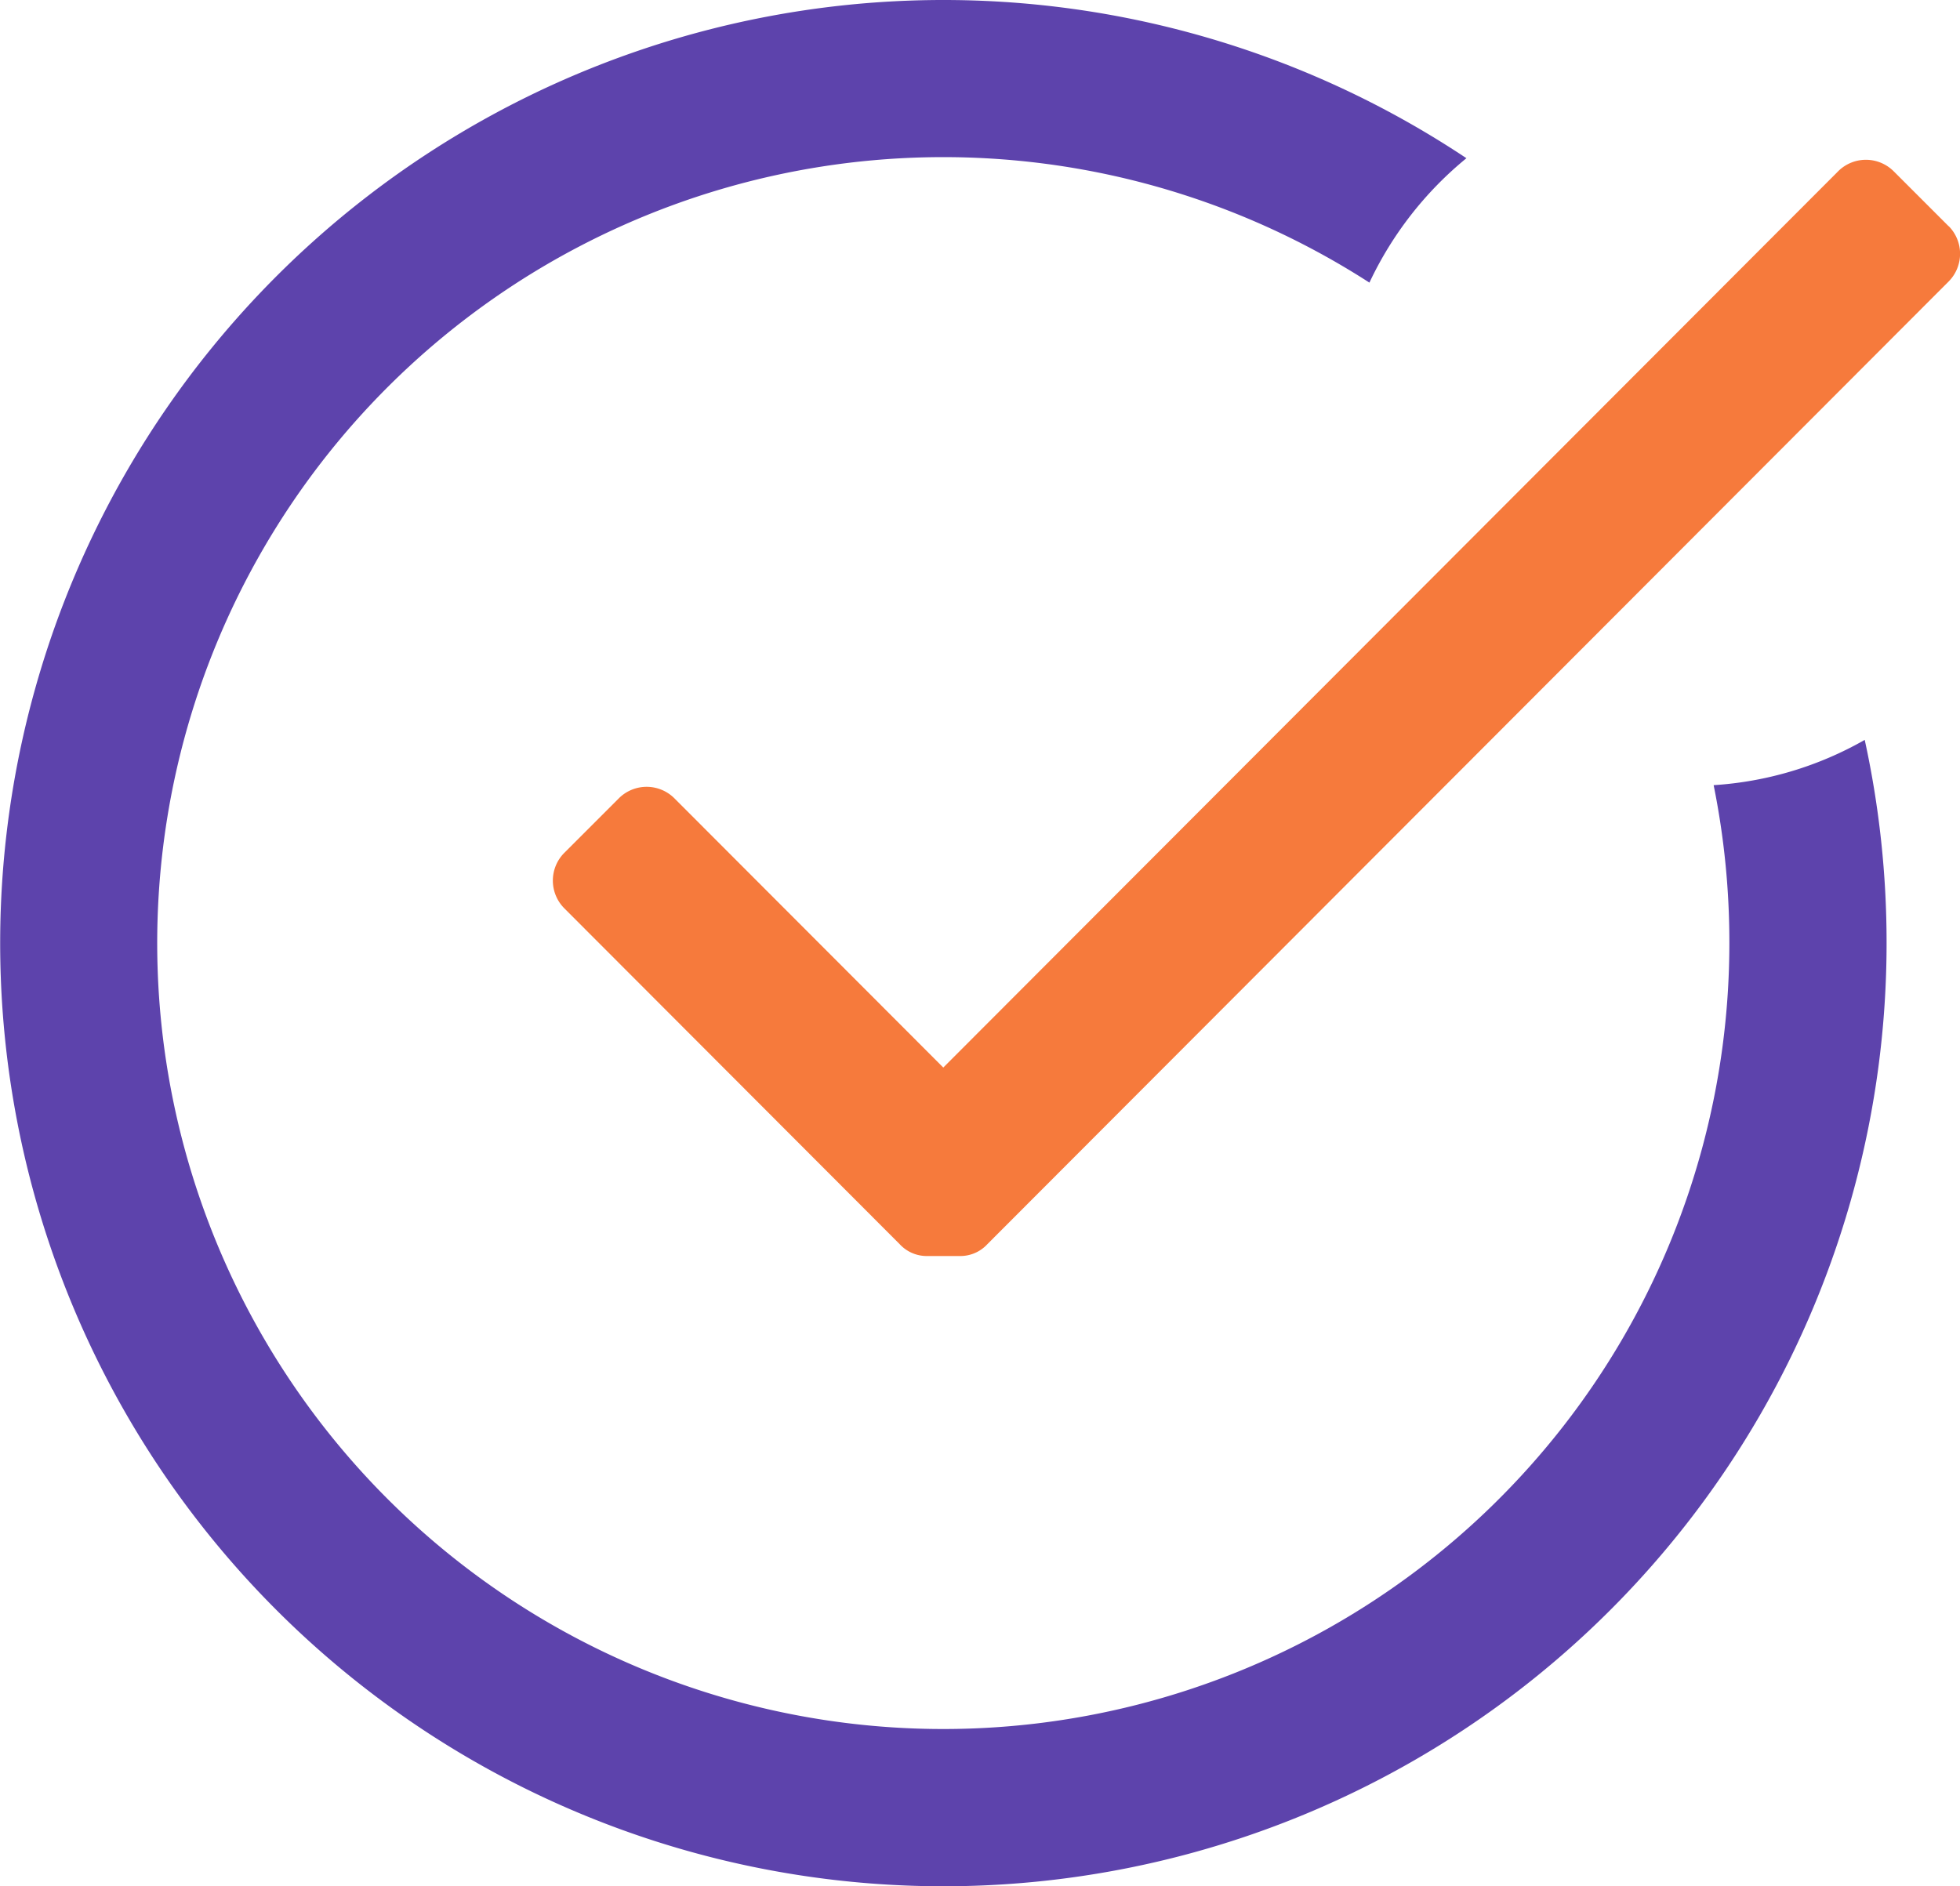 <svg xmlns="http://www.w3.org/2000/svg" width="24.934" height="24" viewBox="0 0 24.934 24">
  <g id="Group_55" data-name="Group 55" transform="translate(-886 -1601)">
    <path id="Elipsa_808" data-name="Elipsa 808" d="M898,1625a12,12,0,1,1,6.655-21.987,4.539,4.539,0,0,0-1.234,1.583A10,10,0,1,0,908,1613a10.082,10.082,0,0,0-.2-2.01,4.446,4.446,0,0,0,1.922-.576A12.078,12.078,0,0,1,910,1613a12,12,0,0,1-12,12Z" fill="#5d43ac"/>
    <path id="Kształt_811" data-name="Kształt 811" d="M910.787,1603.876l-.7-.7a.5.5,0,0,0-.7,0l0,0L898,1614.583l-3.424-3.429a.5.5,0,0,0-.7,0l0,0-.7.7a.5.5,0,0,0,0,.7l0,0,4.27,4.277a.468.468,0,0,0,.348.15h.418a.467.467,0,0,0,.348-.15l12.232-12.252a.5.5,0,0,0,0-.7Z" fill="#f67a3c"/>
  </g>
</svg>
